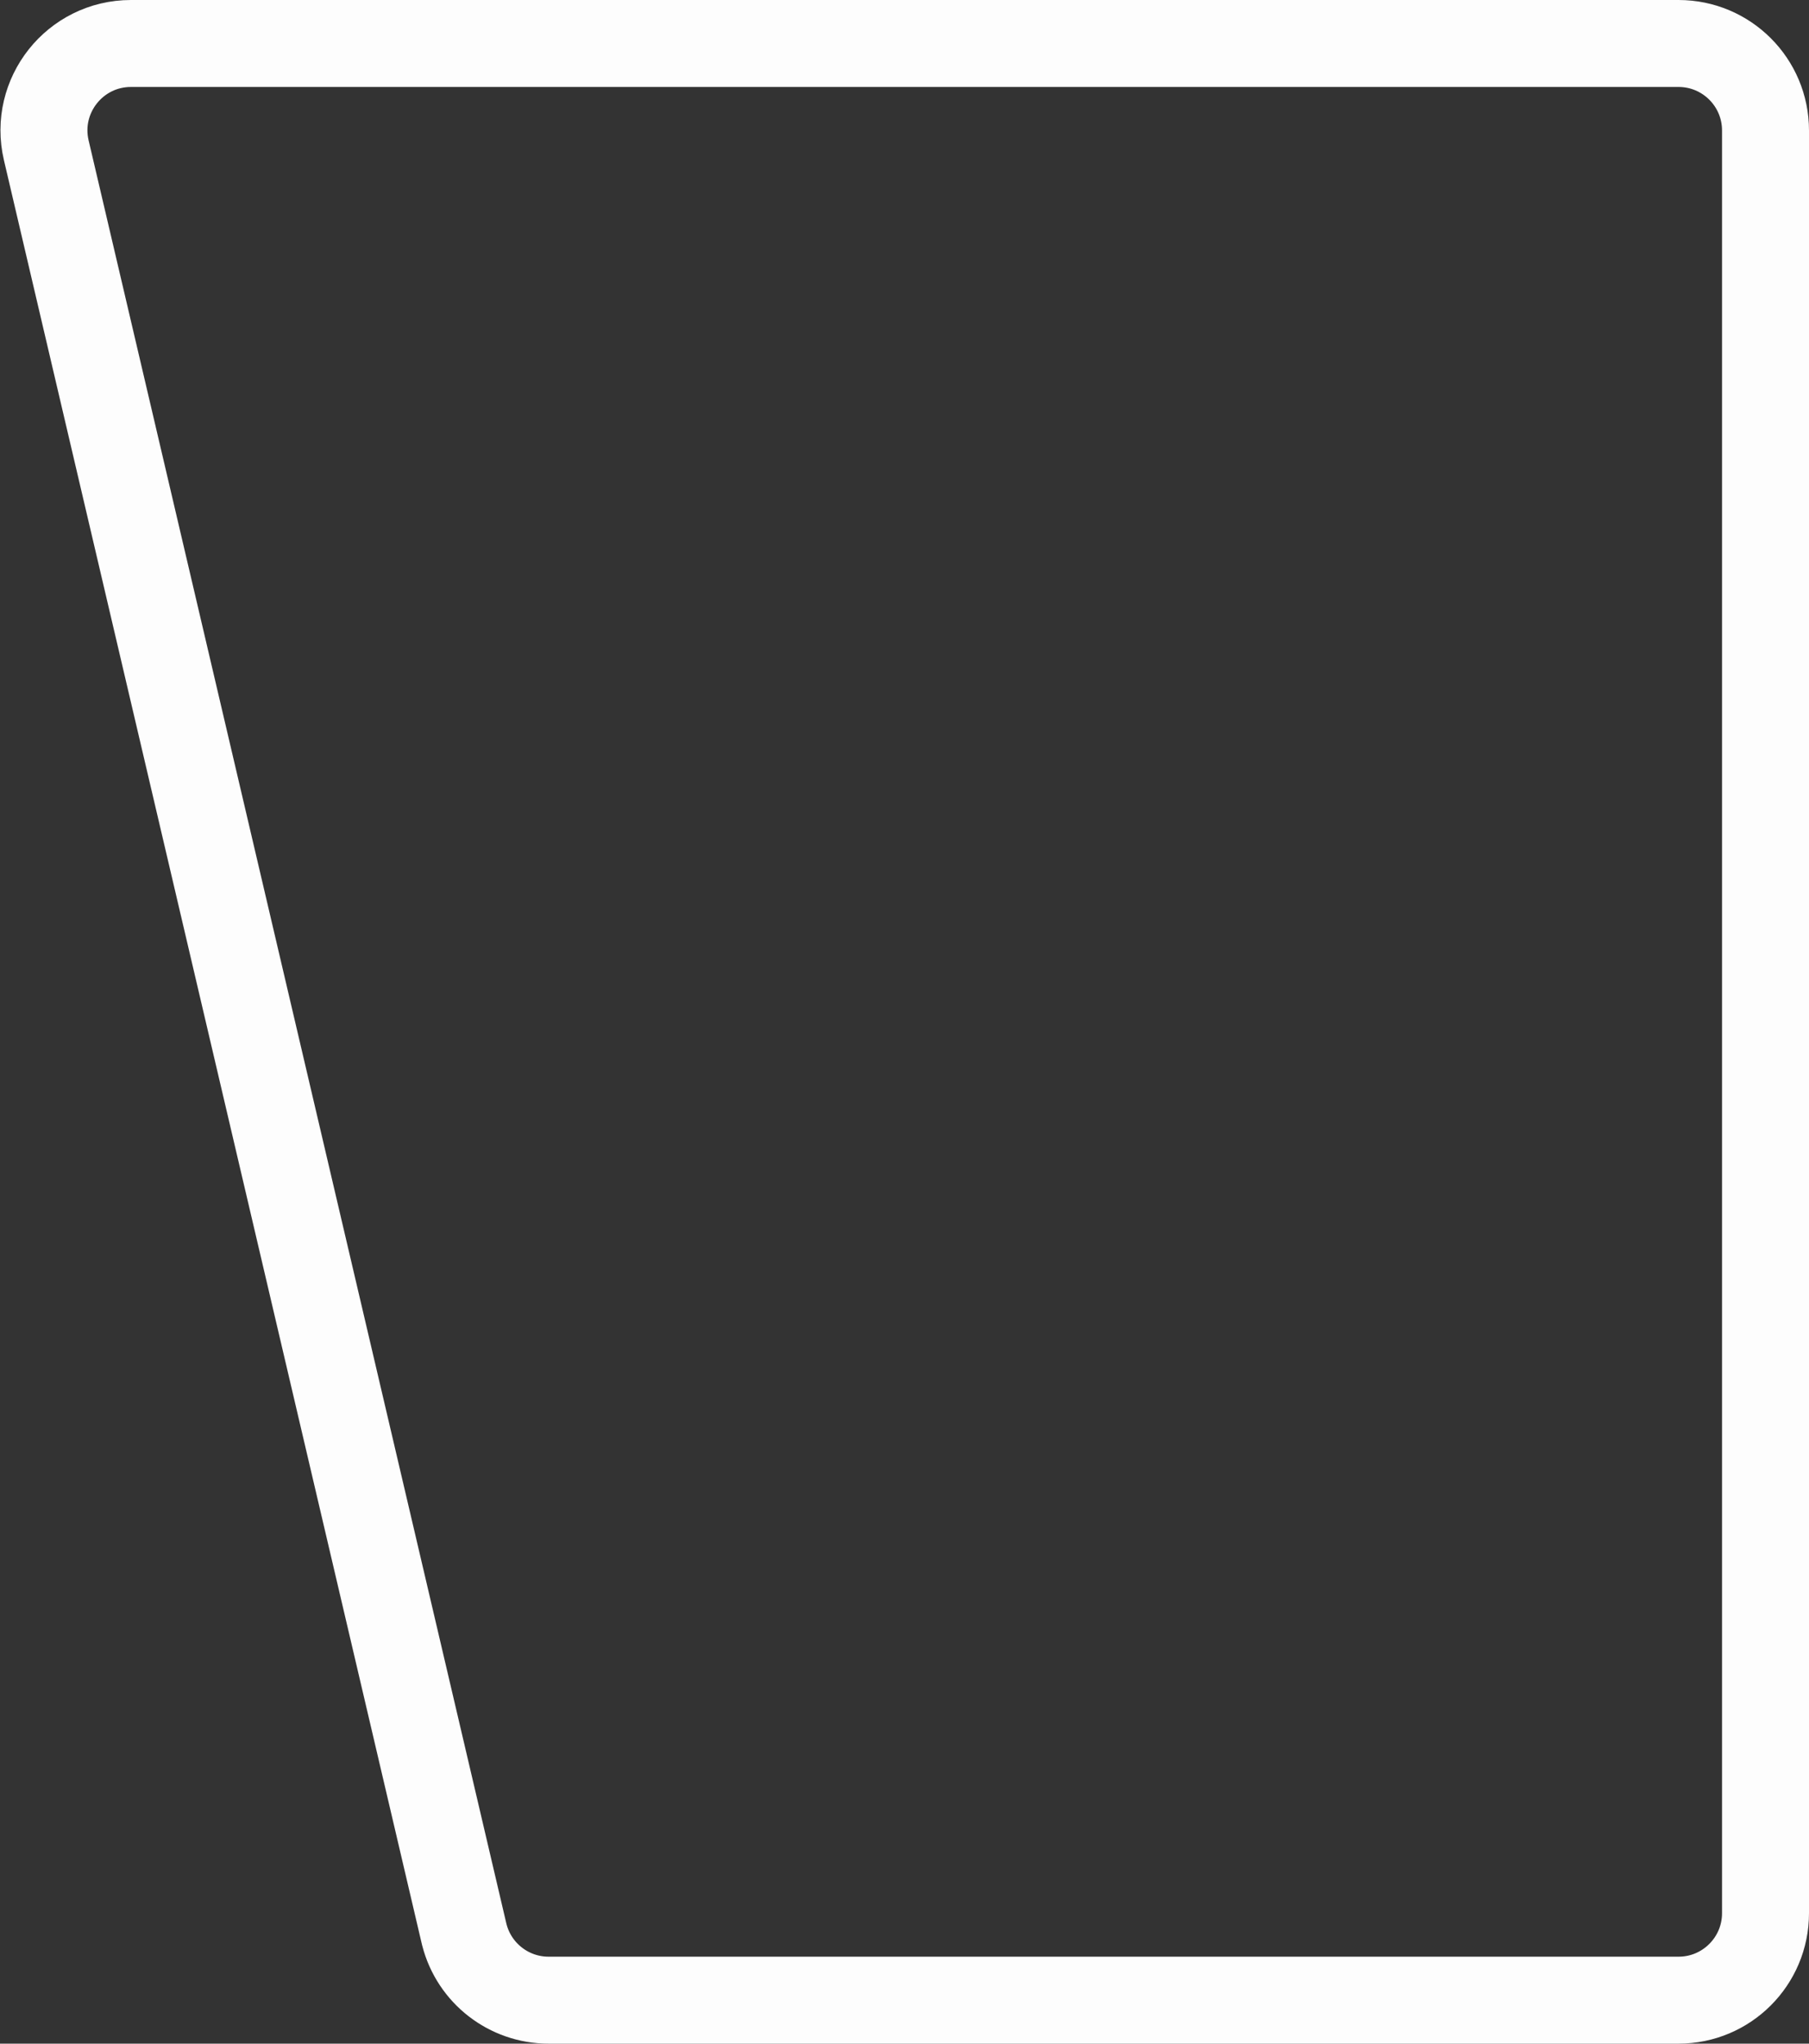 <?xml version="1.0" encoding="UTF-8"?> <svg xmlns="http://www.w3.org/2000/svg" width="832" height="940" viewBox="0 0 832 940" fill="none"><rect x="0" y="0" width="832" height="940" fill="#333333" stroke="none"/><path d="M772 20C794.091 20 812 37.909 812 60V880C812 902.091 794.091 920 772 920H252.312C234.025 920 218.107 907.607 213.573 889.967L213.366 889.123L21.28 69.123C15.401 44.025 34.449 20 60.227 20H772Z" stroke="#FDFDFD" stroke-width="40" stroke-linecap="round" stroke-linejoin="round"></path></svg> 